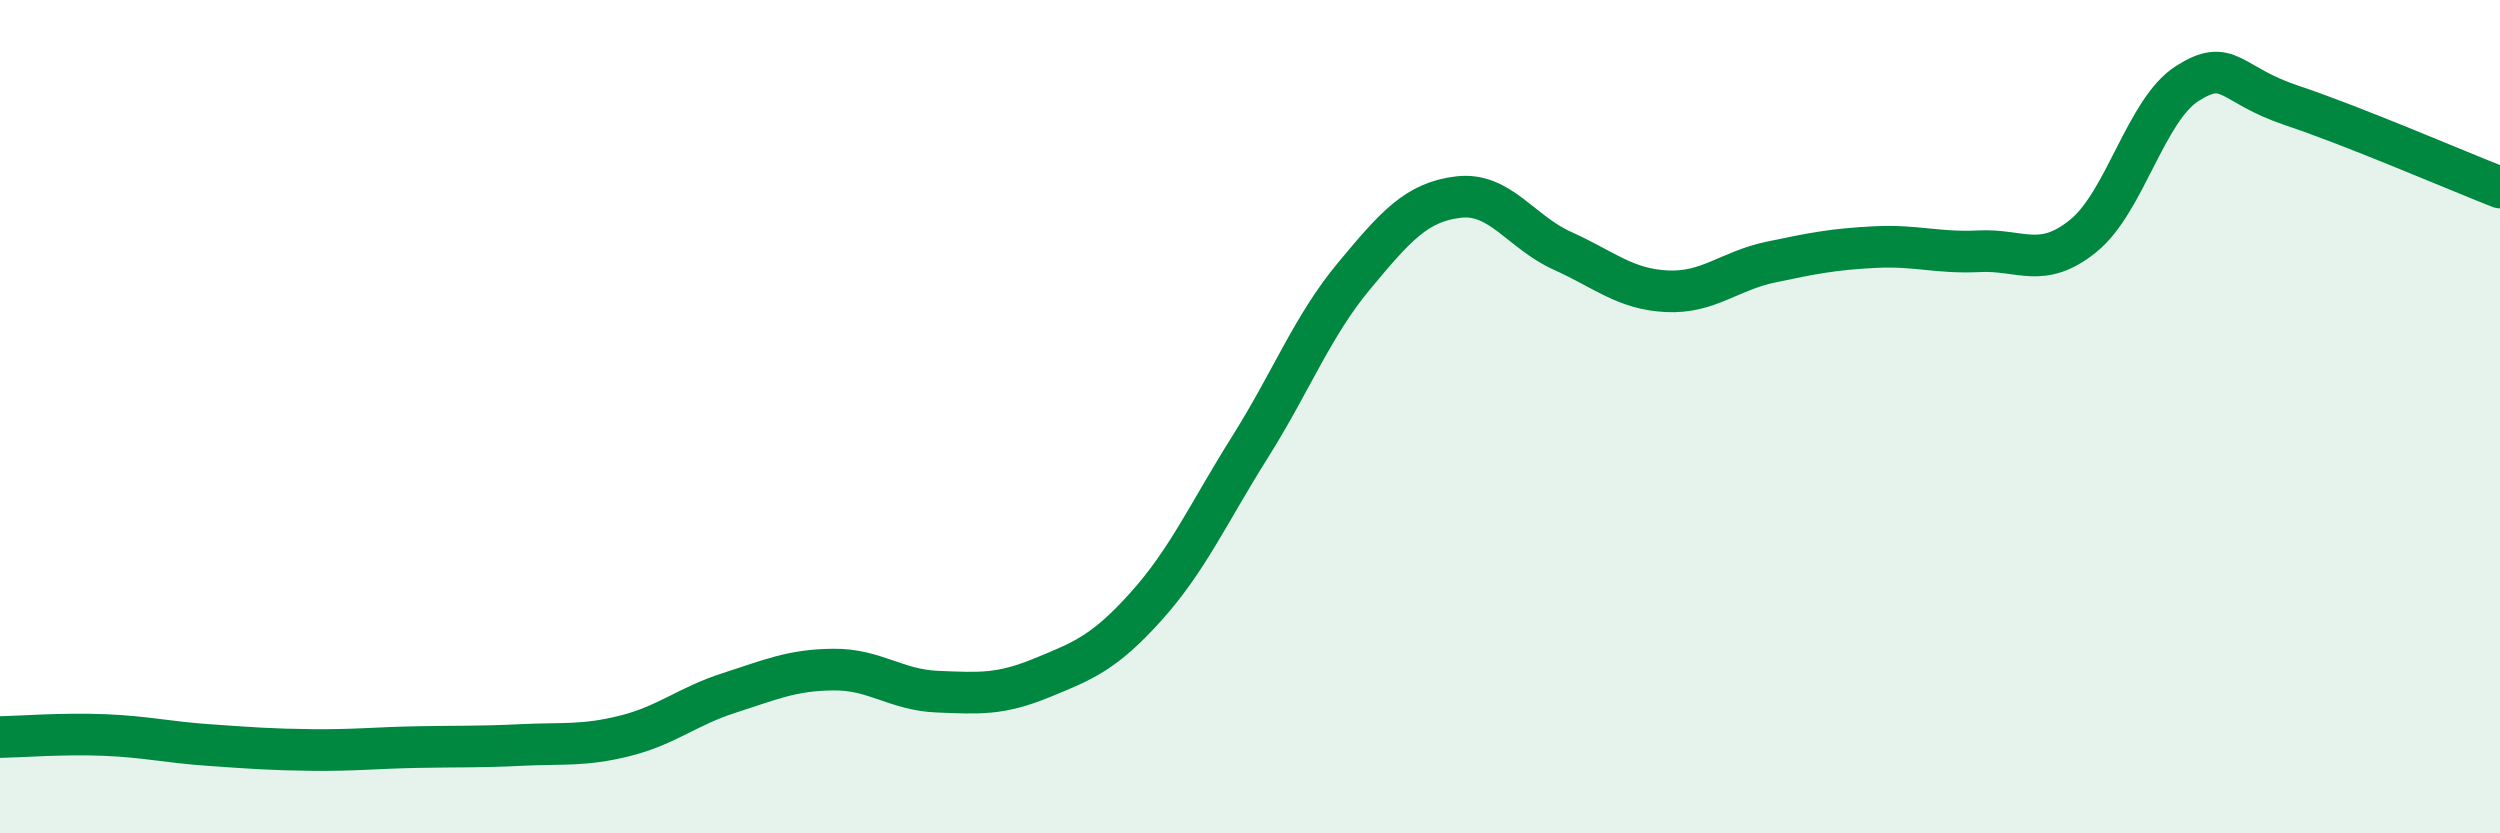 
    <svg width="60" height="20" viewBox="0 0 60 20" xmlns="http://www.w3.org/2000/svg">
      <path
        d="M 0,17.69 C 0.5,17.68 1.5,17.6 2.5,17.64 C 3.5,17.68 4,17.81 5,17.88 C 6,17.95 6.5,17.99 7.5,18 C 8.5,18.01 9,17.95 10,17.93 C 11,17.91 11.5,17.93 12.5,17.88 C 13.5,17.83 14,17.91 15,17.66 C 16,17.41 16.5,16.95 17.5,16.63 C 18.5,16.31 19,16.08 20,16.07 C 21,16.06 21.5,16.56 22.5,16.6 C 23.5,16.64 24,16.68 25,16.27 C 26,15.86 26.5,15.67 27.5,14.56 C 28.5,13.45 29,12.32 30,10.73 C 31,9.14 31.5,7.82 32.5,6.62 C 33.5,5.42 34,4.85 35,4.73 C 36,4.61 36.5,5.57 37.5,6.02 C 38.5,6.47 39,6.94 40,6.99 C 41,7.04 41.5,6.5 42.5,6.29 C 43.5,6.08 44,5.98 45,5.93 C 46,5.88 46.5,6.08 47.5,6.03 C 48.5,5.98 49,6.47 50,5.66 C 51,4.85 51.5,2.63 52.5,2 C 53.5,1.37 53.5,2.03 55,2.53 C 56.5,3.03 59,4.11 60,4.5L60 20L0 20Z"
        fill="#008740"
        opacity="0.1"
        stroke-linecap="round"
        stroke-linejoin="round"
      />
      <path
        d="M 0,17.69 C 0.5,17.68 1.5,17.6 2.5,17.64 C 3.5,17.68 4,17.81 5,17.88 C 6,17.95 6.5,17.99 7.5,18 C 8.5,18.01 9,17.95 10,17.93 C 11,17.91 11.5,17.93 12.5,17.88 C 13.5,17.83 14,17.91 15,17.66 C 16,17.41 16.5,16.95 17.5,16.63 C 18.5,16.31 19,16.08 20,16.07 C 21,16.06 21.5,16.56 22.5,16.6 C 23.5,16.64 24,16.68 25,16.27 C 26,15.86 26.5,15.67 27.5,14.56 C 28.5,13.45 29,12.32 30,10.73 C 31,9.14 31.5,7.82 32.5,6.62 C 33.5,5.42 34,4.85 35,4.73 C 36,4.61 36.5,5.57 37.5,6.02 C 38.5,6.47 39,6.94 40,6.99 C 41,7.04 41.5,6.5 42.5,6.29 C 43.5,6.08 44,5.98 45,5.93 C 46,5.88 46.5,6.08 47.5,6.03 C 48.5,5.98 49,6.47 50,5.66 C 51,4.85 51.5,2.63 52.5,2 C 53.5,1.37 53.5,2.03 55,2.53 C 56.5,3.03 59,4.11 60,4.5"
        stroke="#008740"
        stroke-width="1"
        fill="none"
        stroke-linecap="round"
        stroke-linejoin="round"
      />
    </svg>
  